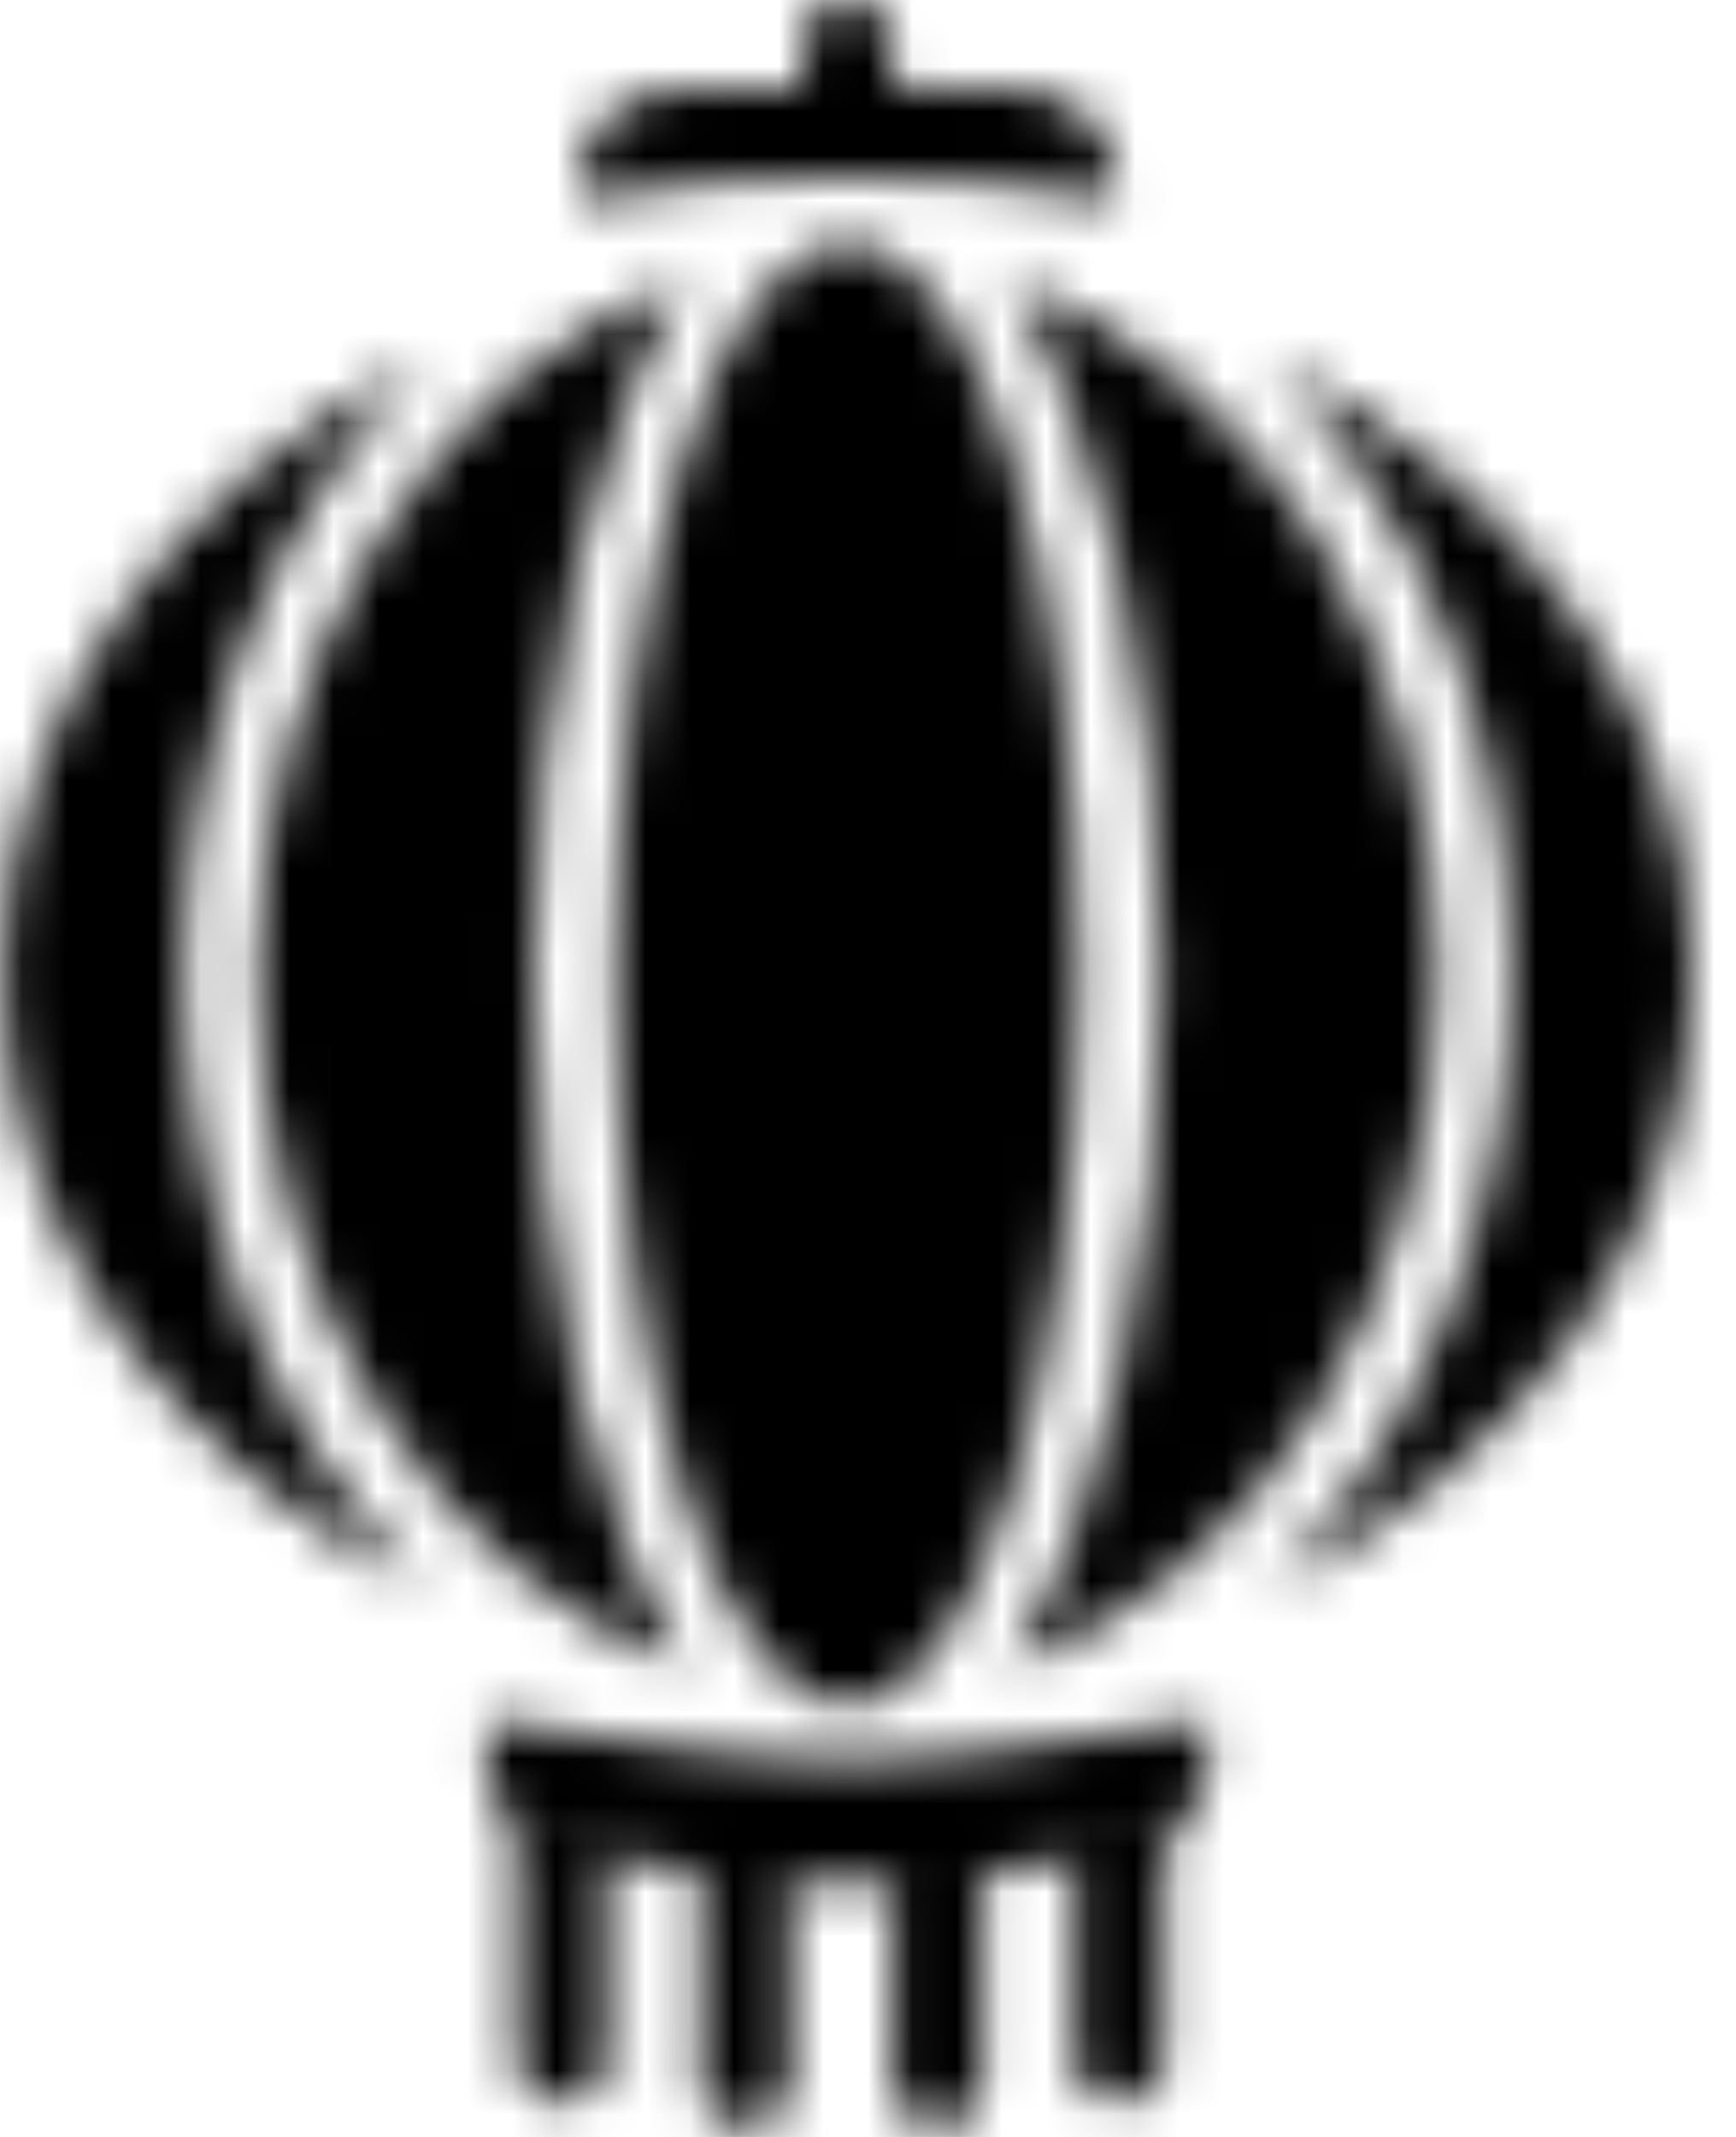 <?xml version="1.0" encoding="UTF-8"?>
<svg width="39px" height="48px" viewBox="0 0 39 48" version="1.1" xmlns="http://www.w3.org/2000/svg" xmlns:xlink="http://www.w3.org/1999/xlink">
    <!-- Generator: Sketch 43.1 (39012) - http://www.bohemiancoding.com/sketch -->
    <title>festival</title>
    <desc>Created with Sketch.</desc>
    <defs>
        <path d="M2.055,0.998 C2.055,0.447 1.586,0 1.044,0 C0.485,0 0.032,0.457 0.032,0.998 L0.032,2.986 L2.055,2.986 L2.055,0.998 Z" id="path-1"></path>
        <path d="M2.76,1.8 C2.76,1.248 2.291,0.801 1.749,0.801 C1.19,0.801 0.737,1.259 0.737,1.8 L0.737,6.769 C0.737,7.321 1.206,7.768 1.749,7.768 C2.307,7.768 2.76,7.311 2.76,6.769 L2.76,1.8 Z" id="path-3"></path>
        <path d="M2.078,1.8 C2.078,1.248 1.608,0.801 1.066,0.801 C0.508,0.801 0.055,1.259 0.055,1.8 L0.055,6.769 C0.055,7.321 0.524,7.768 1.066,7.768 C1.625,7.768 2.078,7.311 2.078,6.769 L2.078,1.8 Z" id="path-5"></path>
        <path d="M2.162,1.263 C2.162,0.712 1.693,0.265 1.15,0.265 C0.592,0.265 0.139,0.722 0.139,1.263 L0.139,6.233 C0.139,6.784 0.608,7.231 1.15,7.231 C1.709,7.231 2.162,6.774 2.162,6.233 L2.162,1.263 Z" id="path-7"></path>
        <path d="M2.637,1.263 C2.637,0.712 2.168,0.265 1.625,0.265 C1.067,0.265 0.614,0.722 0.614,1.263 L0.614,6.233 C0.614,6.784 1.083,7.231 1.625,7.231 C2.184,7.231 2.637,6.774 2.637,6.233 L2.637,1.263 Z" id="path-9"></path>
        <path d="M28.498,27.702 C34.198,24.915 38.022,19.774 38.022,13.893 C38.022,8.013 34.198,2.872 28.498,0.085 C31.832,3.391 33.951,8.35 33.951,13.893 C33.951,19.437 31.832,24.396 28.498,27.702 Z M9.589,0.085 C3.889,2.872 0.065,8.013 0.065,13.893 C0.065,19.774 3.889,24.915 9.589,27.702 C6.255,24.396 4.136,19.437 4.136,13.893 C4.136,8.35 6.255,3.391 9.589,0.085 Z" id="path-11"></path>
        <path d="M17.643,31.483 C23.215,29.512 27.285,23.279 27.285,15.893 C27.285,8.508 23.215,2.275 17.643,0.304 C19.714,3.515 21.097,9.296 21.097,15.893 C21.097,22.491 19.714,28.272 17.643,31.483 Z M10.444,0.304 C4.872,2.275 0.802,8.508 0.802,15.893 C0.802,23.279 4.872,29.512 10.444,31.483 C8.373,28.272 6.99,22.491 6.99,15.893 C6.99,9.296 8.373,3.515 10.444,0.304 Z" id="path-13"></path>
        <path d="M6.043,33.301 C8.921,33.301 11.254,25.955 11.254,16.893 C11.254,7.832 8.921,0.485 6.043,0.485 C3.166,0.485 0.833,7.832 0.833,16.893 C0.833,25.955 3.166,33.301 6.043,33.301 Z" id="path-15"></path>
        <path d="M3.033,3.491 L3.033,2.982 C3.033,1.875 4.109,0.99 5.437,0.99 L12.65,0.99 C13.987,0.99 15.054,1.882 15.054,2.982 L15.054,3.491 C13.127,3.158 11.115,2.981 9.043,2.981 C6.972,2.981 4.96,3.158 3.033,3.491 Z M0.953,37.638 L0.953,38.805 C0.953,39.905 2.389,40.797 4.189,40.797 C4.189,40.797 7.529,41.333 9.043,41.333 C10.558,41.333 13.899,40.797 13.899,40.797 C15.685,40.797 17.134,39.912 17.134,38.805 L17.134,37.638 C14.541,37.971 11.832,38.538 9.043,38.538 C6.255,38.538 3.546,37.971 0.953,37.638 Z" id="path-17"></path>
    </defs>
    <g id="Page-1" stroke="none" stroke-width="1" fill="none" fill-rule="evenodd">
        <g id="festival">
            <g id="Group-147" transform="translate(18, 0)">
                <mask id="mask-2" fill="white">
                    <use xlink:href="#path-1"></use>
                </mask>
                <g id="Clip-146"></g>
                <polygon id="Fill-145" fill="#000000" mask="url(#mask-2)" points="-4.968 7.986 7.055 7.986 7.055 -5 -4.968 -5"></polygon>
            </g>
            <g id="Group-150" transform="translate(15, 40)">
                <mask id="mask-4" fill="white">
                    <use xlink:href="#path-3"></use>
                </mask>
                <g id="Clip-149"></g>
                <polygon id="Fill-148" fill="#000000" mask="url(#mask-4)" points="-4.263 12.768 7.76 12.768 7.76 -4.199 -4.263 -4.199"></polygon>
            </g>
            <g id="Group-153" transform="translate(20, 40)">
                <mask id="mask-6" fill="white">
                    <use xlink:href="#path-5"></use>
                </mask>
                <g id="Clip-152"></g>
                <polygon id="Fill-151" fill="#000000" mask="url(#mask-6)" points="-4.945 12.768 7.077 12.768 7.077 -4.199 -4.945 -4.199"></polygon>
            </g>
            <g id="Group-156" transform="translate(24, 40)">
                <mask id="mask-8" fill="white">
                    <use xlink:href="#path-7"></use>
                </mask>
                <g id="Clip-155"></g>
                <polygon id="Fill-154" fill="#000000" mask="url(#mask-8)" points="-4.861 12.231 7.162 12.231 7.162 -4.735 -4.861 -4.735"></polygon>
            </g>
            <g id="Group-159" transform="translate(11, 40)">
                <mask id="mask-10" fill="white">
                    <use xlink:href="#path-9"></use>
                </mask>
                <g id="Clip-158"></g>
                <polygon id="Fill-157" fill="#000000" mask="url(#mask-10)" points="-4.386 -4.735 7.637 -4.735 7.637 12.231 -4.386 12.231"></polygon>
            </g>
            <g id="Group-162" transform="translate(0, 8)">
                <mask id="mask-12" fill="white">
                    <use xlink:href="#path-11"></use>
                </mask>
                <g id="Clip-161"></g>
                <polygon id="Fill-160" fill="#000000" mask="url(#mask-12)" points="-4.935 32.702 43.022 32.702 43.022 -4.915 -4.935 -4.915"></polygon>
            </g>
            <g id="Group-165" transform="translate(5, 6)">
                <mask id="mask-14" fill="white">
                    <use xlink:href="#path-13"></use>
                </mask>
                <g id="Clip-164"></g>
                <polygon id="Fill-163" fill="#000000" mask="url(#mask-14)" points="-4.198 -4.696 32.285 -4.696 32.285 36.483 -4.198 36.483"></polygon>
            </g>
            <g id="Group-168" transform="translate(13, 5)">
                <mask id="mask-16" fill="white">
                    <use xlink:href="#path-15"></use>
                </mask>
                <g id="Clip-167"></g>
                <polygon id="Fill-166" fill="#000000" mask="url(#mask-16)" points="-4.167 38.301 16.254 38.301 16.254 -4.515 -4.167 -4.515"></polygon>
            </g>
            <g id="Group-171" transform="translate(10, 1)">
                <mask id="mask-18" fill="white">
                    <use xlink:href="#path-17"></use>
                </mask>
                <g id="Clip-170"></g>
                <polygon id="Fill-169" fill="#000000" mask="url(#mask-18)" points="-4.047 46.333 22.134 46.333 22.134 -4.01 -4.047 -4.01"></polygon>
            </g>
        </g>
    </g>
</svg>